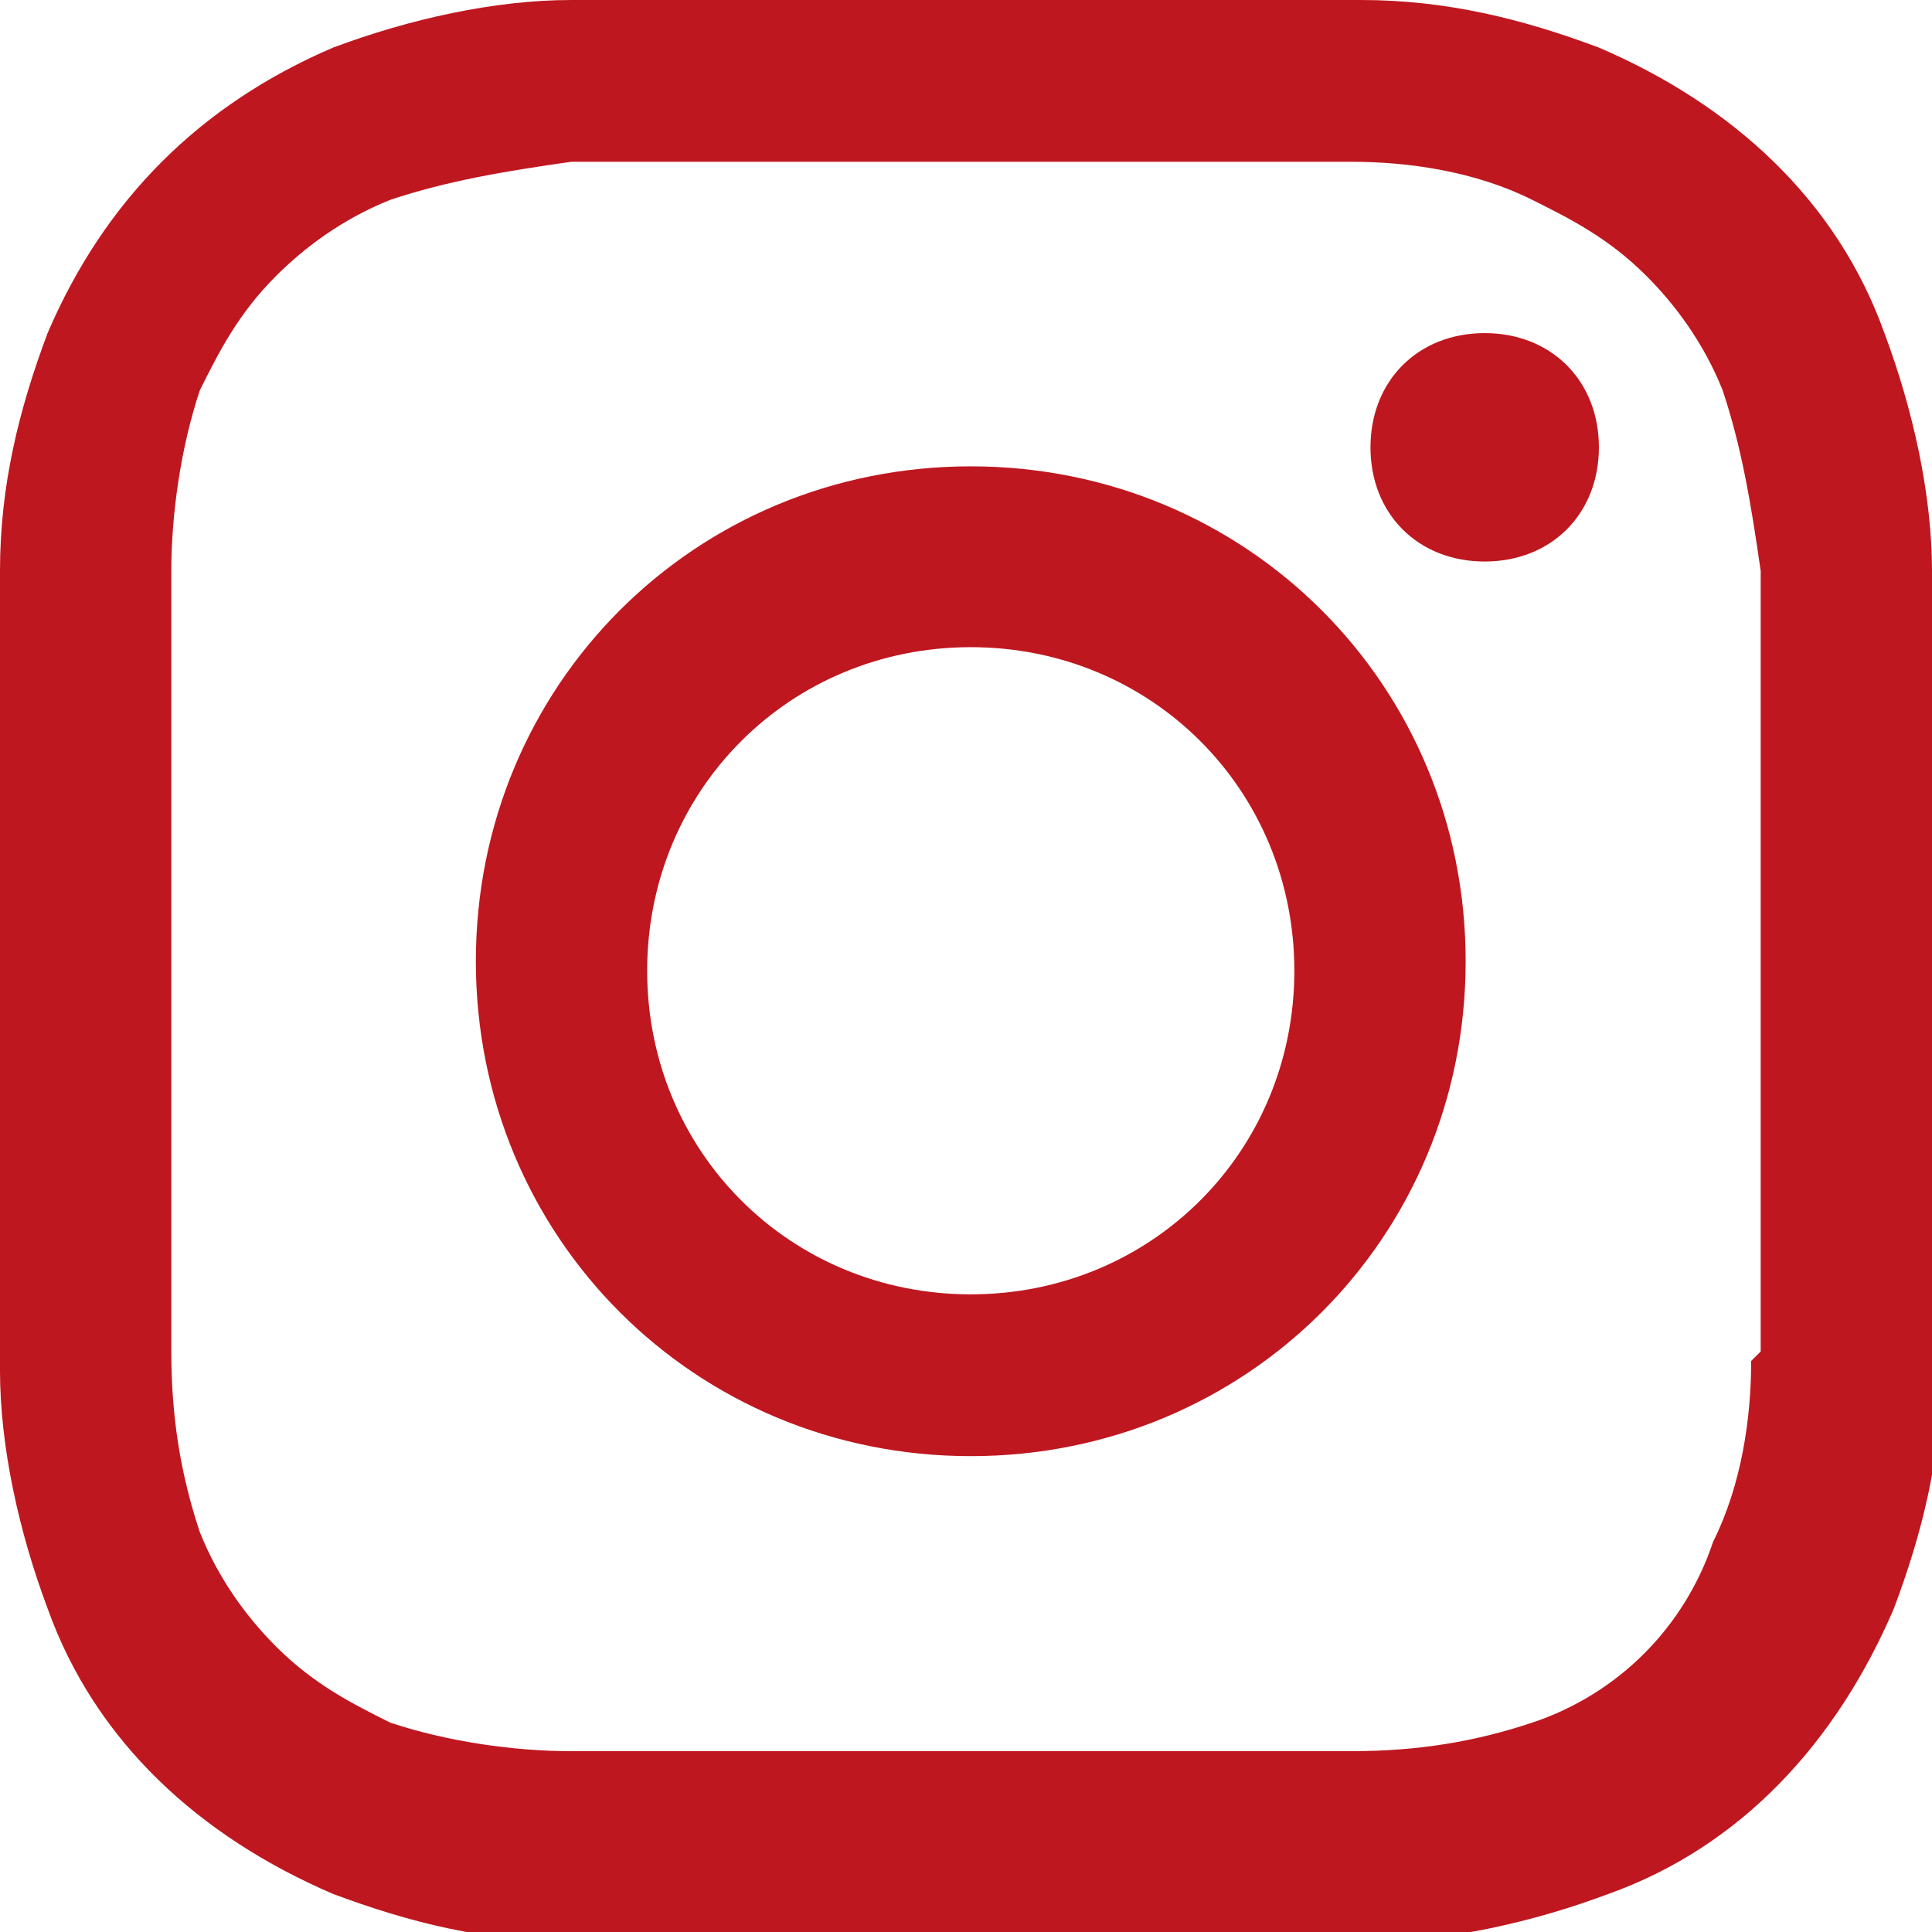 <?xml version="1.0" encoding="UTF-8"?>
<svg xmlns="http://www.w3.org/2000/svg" version="1.1" viewBox="0 0 20.3 20.3">
  <defs>
    <style>
      .cls-1 {
        fill: #bf171f;
      }
    </style>
  </defs>
  <!-- Generator: Adobe Illustrator 28.7.1, SVG Export Plug-In . SVG Version: 1.2.0 Build 142)  -->
  <g>
    <g id="youtube">
      <path id="Tracé_100" class="cls-1" d="M20.3,6c0-.8-.2-1.7-.5-2.5-.5-1.4-1.6-2.4-3-3-.8-.3-1.6-.5-2.5-.5C13.3,0,12.9,0,10.2,0s-3.1,0-4.2,0c-.8,0-1.7.2-2.5.5-.7.3-1.3.7-1.8,1.2-.5.5-.9,1.1-1.2,1.8-.3.8-.5,1.6-.5,2.5,0,1.1,0,1.4,0,4.2s0,3.1,0,4.2c0,.8.2,1.7.5,2.5.5,1.4,1.6,2.4,3,3,.8.3,1.6.5,2.5.5,1.1,0,1.4,0,4.2,0s3.1,0,4.2,0c.8,0,1.7-.2,2.5-.5,1.4-.5,2.4-1.6,3-3,.3-.8.5-1.6.5-2.5,0-1.1,0-1.4,0-4.2s0-3.1,0-4.2h0ZM18.4,14.3c0,.6-.1,1.3-.4,1.9-.3.9-1,1.6-1.9,1.9-.6.2-1.2.3-1.9.3-1.1,0-1.4,0-4.1,0s-3,0-4.1,0c-.6,0-1.3-.1-1.9-.3-.4-.2-.8-.4-1.2-.8-.3-.3-.6-.7-.8-1.2-.2-.6-.3-1.2-.3-1.9,0-1.1,0-1.4,0-4.1s0-3,0-4.1c0-.6.1-1.3.3-1.9.2-.4.4-.8.8-1.2.3-.3.7-.6,1.2-.8.6-.2,1.2-.3,1.9-.4,1.1,0,1.4,0,4.1,0s3,0,4.1,0c.6,0,1.3.1,1.9.4.4.2.8.4,1.2.8.3.3.6.7.8,1.2.2.6.3,1.2.4,1.9,0,1.1,0,1.4,0,4.1s0,3,0,4.1h0Z"/>
      <path id="Tracé_101" class="cls-1" d="M10.2,4.9c-2.9,0-5.2,2.3-5.2,5.2s2.3,5.2,5.2,5.2,5.2-2.3,5.2-5.2c0-2.9-2.3-5.2-5.2-5.2ZM10.2,13.6c-1.9,0-3.4-1.5-3.4-3.4s1.5-3.4,3.4-3.4,3.4,1.5,3.4,3.4-1.5,3.4-3.4,3.4h0Z"/>
      <path id="Tracé_102" class="cls-1" d="M16.8,4.7c0,.7-.5,1.2-1.2,1.2-.7,0-1.2-.5-1.2-1.2s.5-1.2,1.2-1.2h0c.7,0,1.2.5,1.2,1.2Z"/>
    </g>
  </g>
</svg>